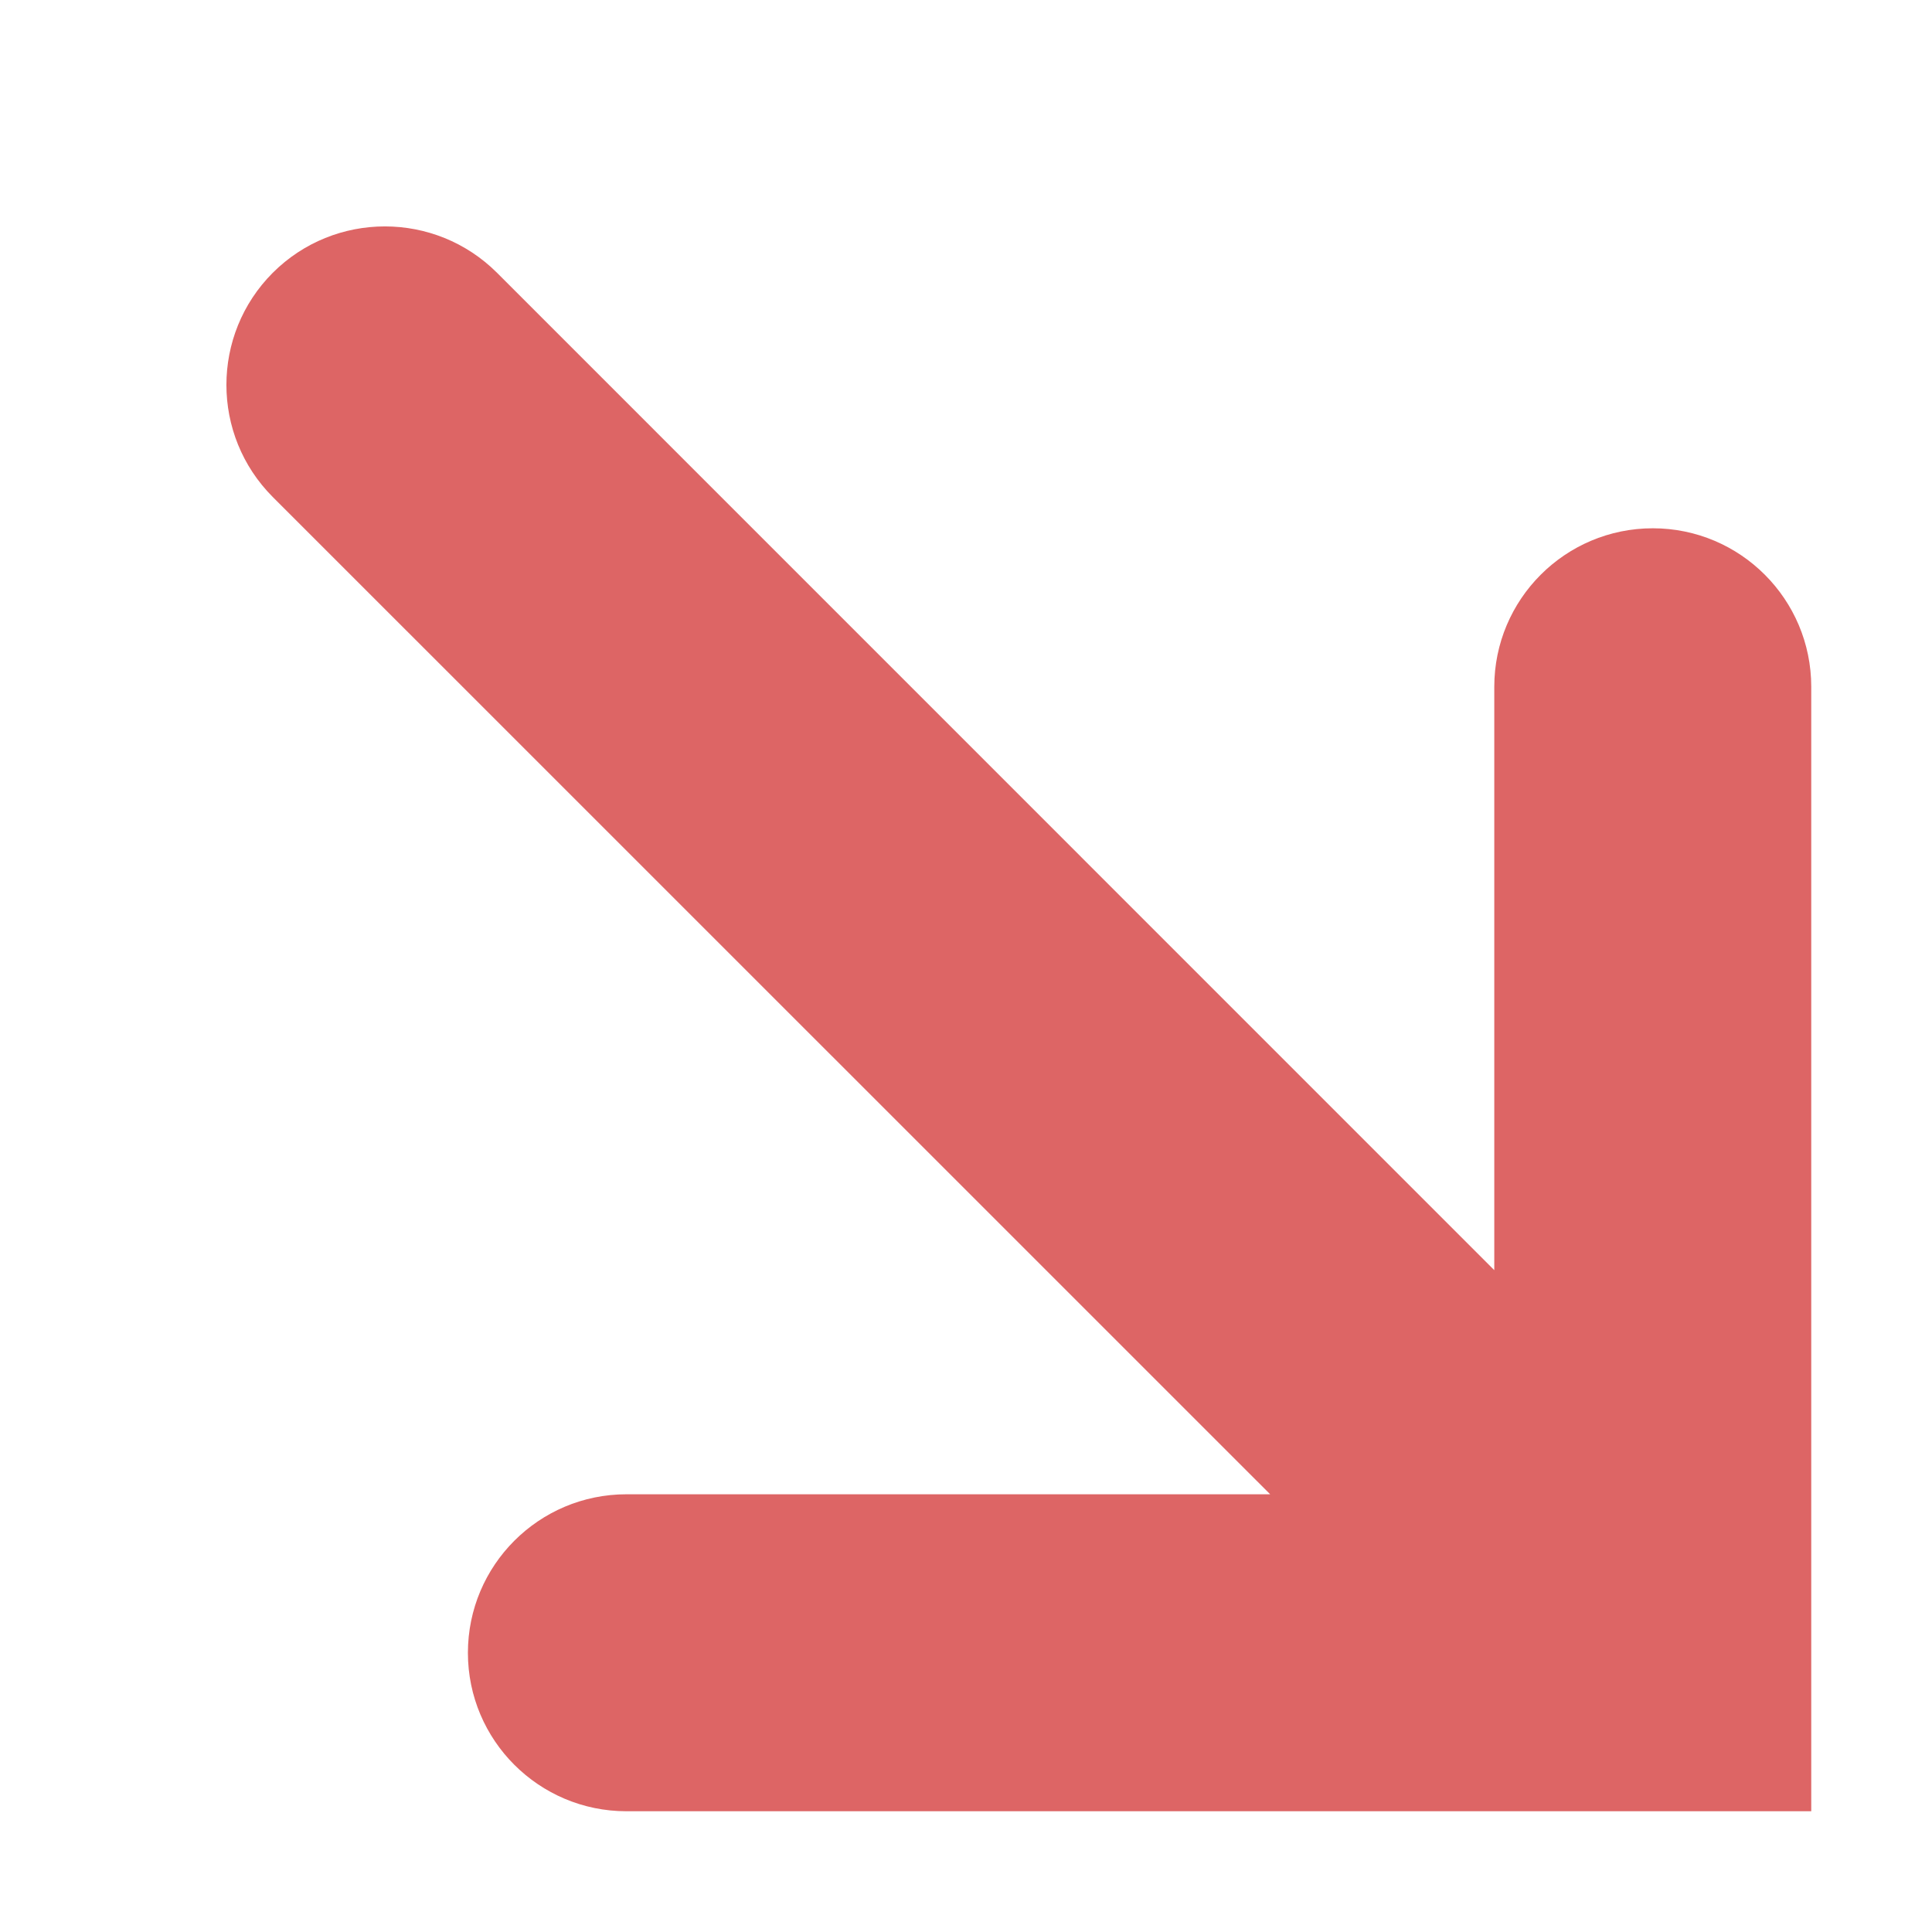 <svg width="16" height="16" viewBox="0 0 16 16" fill="none" xmlns="http://www.w3.org/2000/svg">
<path fill-rule="evenodd" clip-rule="evenodd" d="M13.688 15H15V13.688V5.688C15 4.963 14.412 4.375 13.688 4.375C12.963 4.375 12.375 4.963 12.375 5.688V10.519L4.116 2.259C3.603 1.747 2.772 1.747 2.259 2.259C1.747 2.772 1.747 3.603 2.259 4.116L10.519 12.375H5.188C4.463 12.375 3.875 12.963 3.875 13.688C3.875 14.412 4.463 15 5.188 15H13.687H13.688H13.688Z" fill="#DD6565"/>
</svg>
